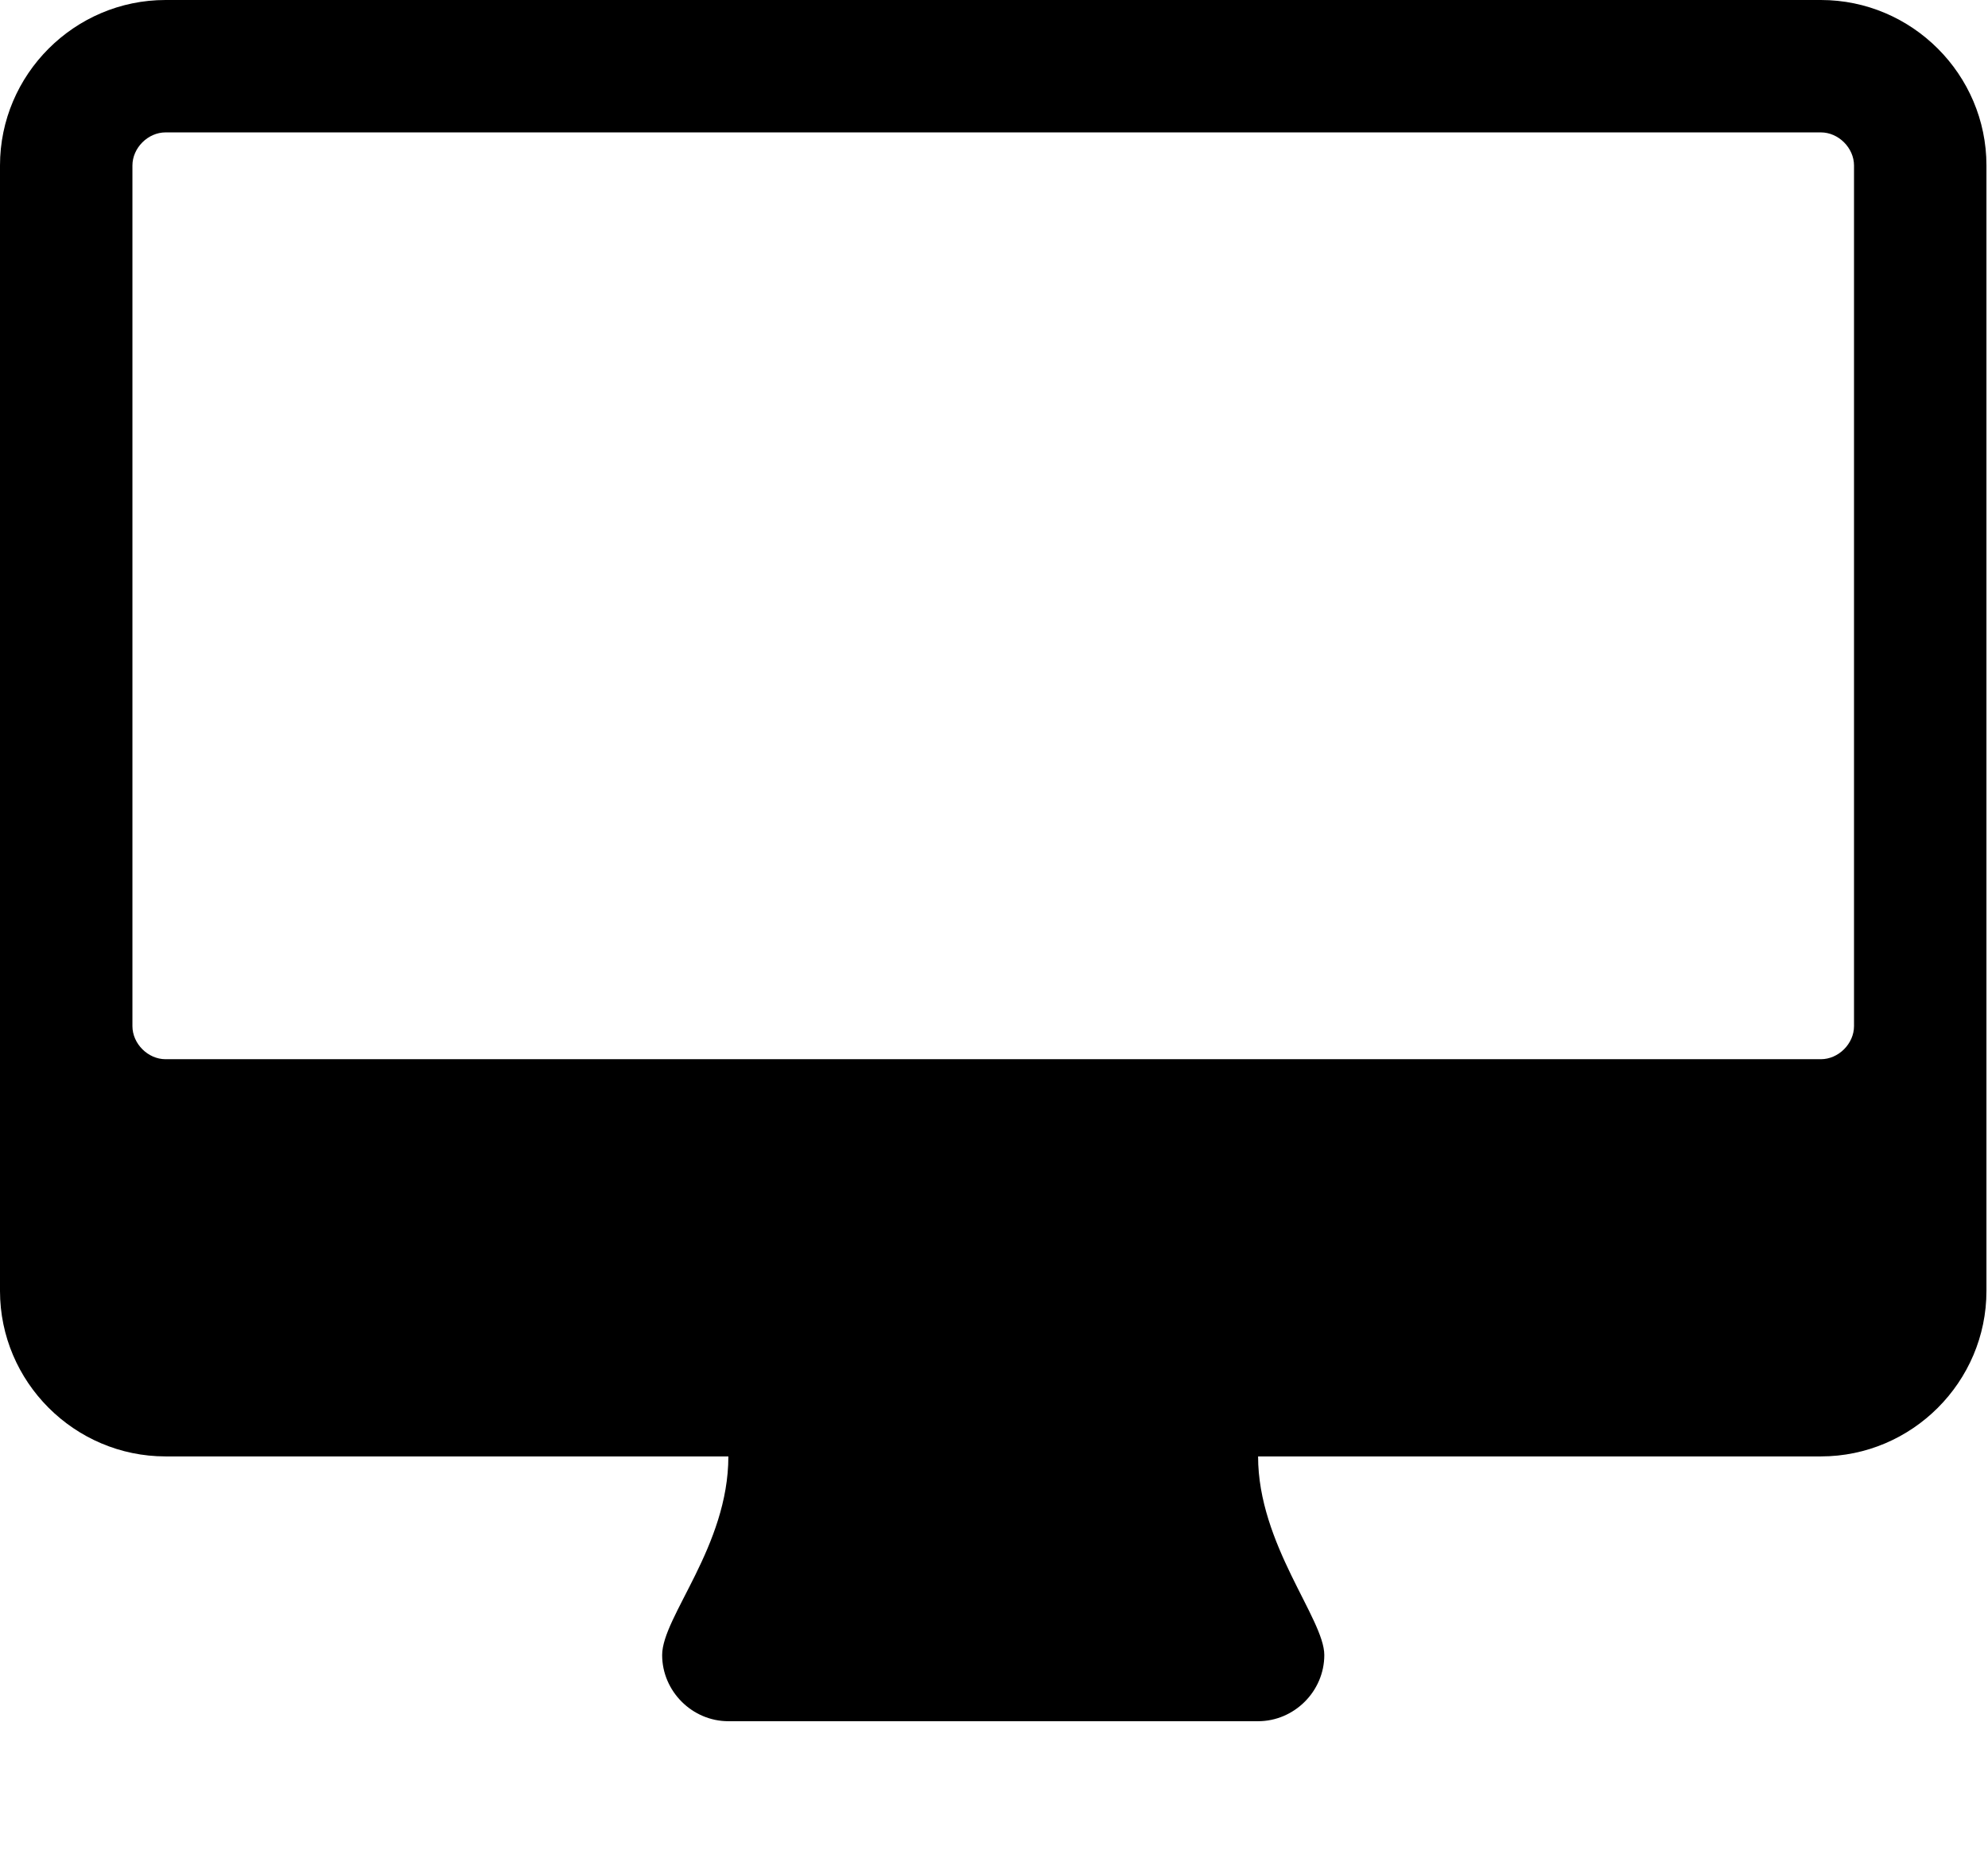 <svg version="1.1" xmlns="http://www.w3.org/2000/svg" width="549" height="512" viewBox="0 0 549 512"><title>desktop</title><path d="M512 283.428v-237.714c0-4.857-4.286-9.143-9.143-9.143h-457.143c-4.857 0-9.143 4.285-9.143 9.143v237.714c0 4.857 4.285 9.143 9.143 9.143h457.143c4.857 0 9.143-4.286 9.143-9.143zM548.572 45.715v310.857c0 25.143-20.572 45.714-45.714 45.714h-155.429c0 24.286 18.286 44.857 18.286 54.857s-8.286 18.286-18.286 18.286h-146.286c-10 0-18.286-8.286-18.286-18.286 0-10.572 18.286-30 18.286-54.857h-155.429c-25.143 0-45.715-20.572-45.715-45.714v-310.857c0-25.143 20.572-45.715 45.715-45.715h457.143c25.143 0 45.715 20.572 45.715 45.715z"></path></svg>